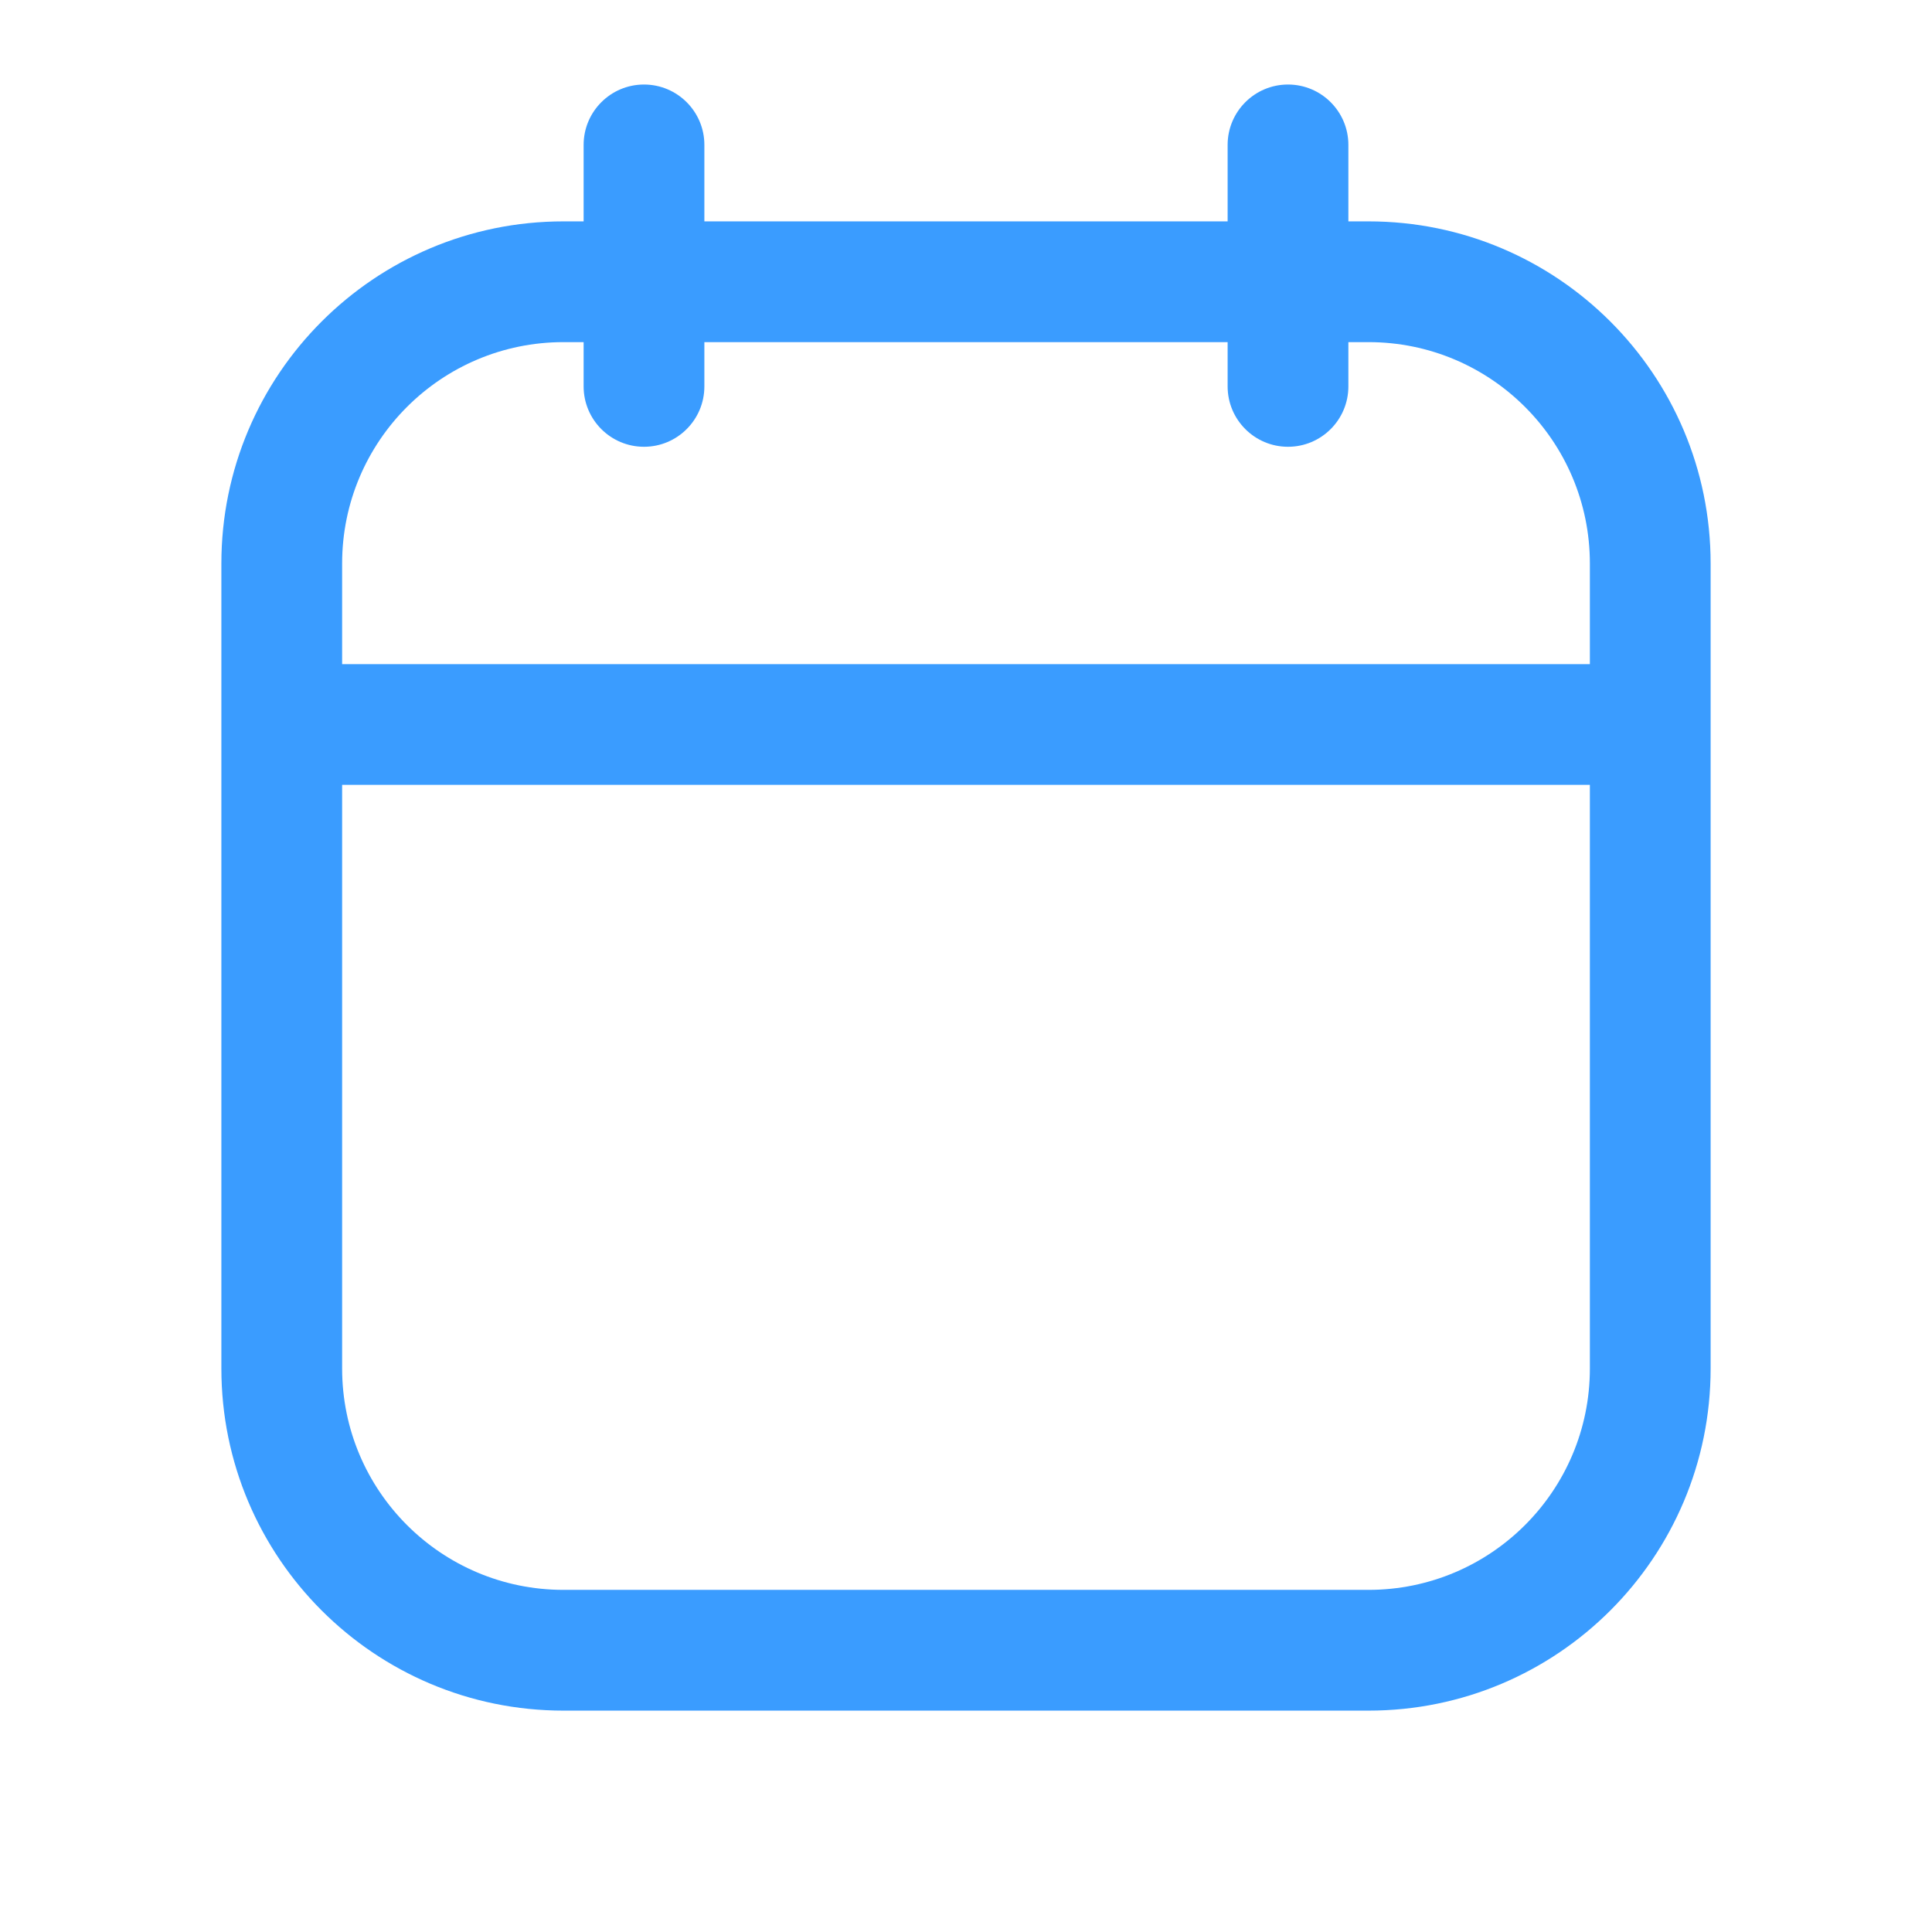 <svg width="24" height="24" viewBox="0 0 24 24" fill="none" xmlns="http://www.w3.org/2000/svg">
<path fill-rule="evenodd" clip-rule="evenodd" d="M8.75 1.8C8.75 1.386 8.414 1.05 8 1.05C7.586 1.05 7.25 1.386 7.25 1.8V2.75H7C4.653 2.75 2.75 4.653 2.75 7V17C2.75 19.347 4.653 21.25 7 21.25H17C19.347 21.25 21.25 19.347 21.25 17V7C21.25 4.653 19.347 2.75 17 2.75H16.75V1.8C16.75 1.386 16.414 1.05 16 1.05C15.586 1.05 15.25 1.386 15.25 1.8V2.75H8.75V1.8ZM15.25 4.8V4.25H8.75V4.8C8.75 5.214 8.414 5.55 8 5.55C7.586 5.55 7.25 5.214 7.25 4.8V4.25H7C5.481 4.25 4.25 5.481 4.25 7V8.25H19.75V7C19.75 5.481 18.519 4.25 17 4.25H16.75V4.8C16.75 5.214 16.414 5.55 16 5.55C15.586 5.55 15.25 5.214 15.25 4.8ZM19.75 9.75H4.25V17C4.25 18.519 5.481 19.75 7 19.75H17C18.519 19.75 19.75 18.519 19.75 17V9.75Z" fill="#3A9CFF"/>
</svg>
